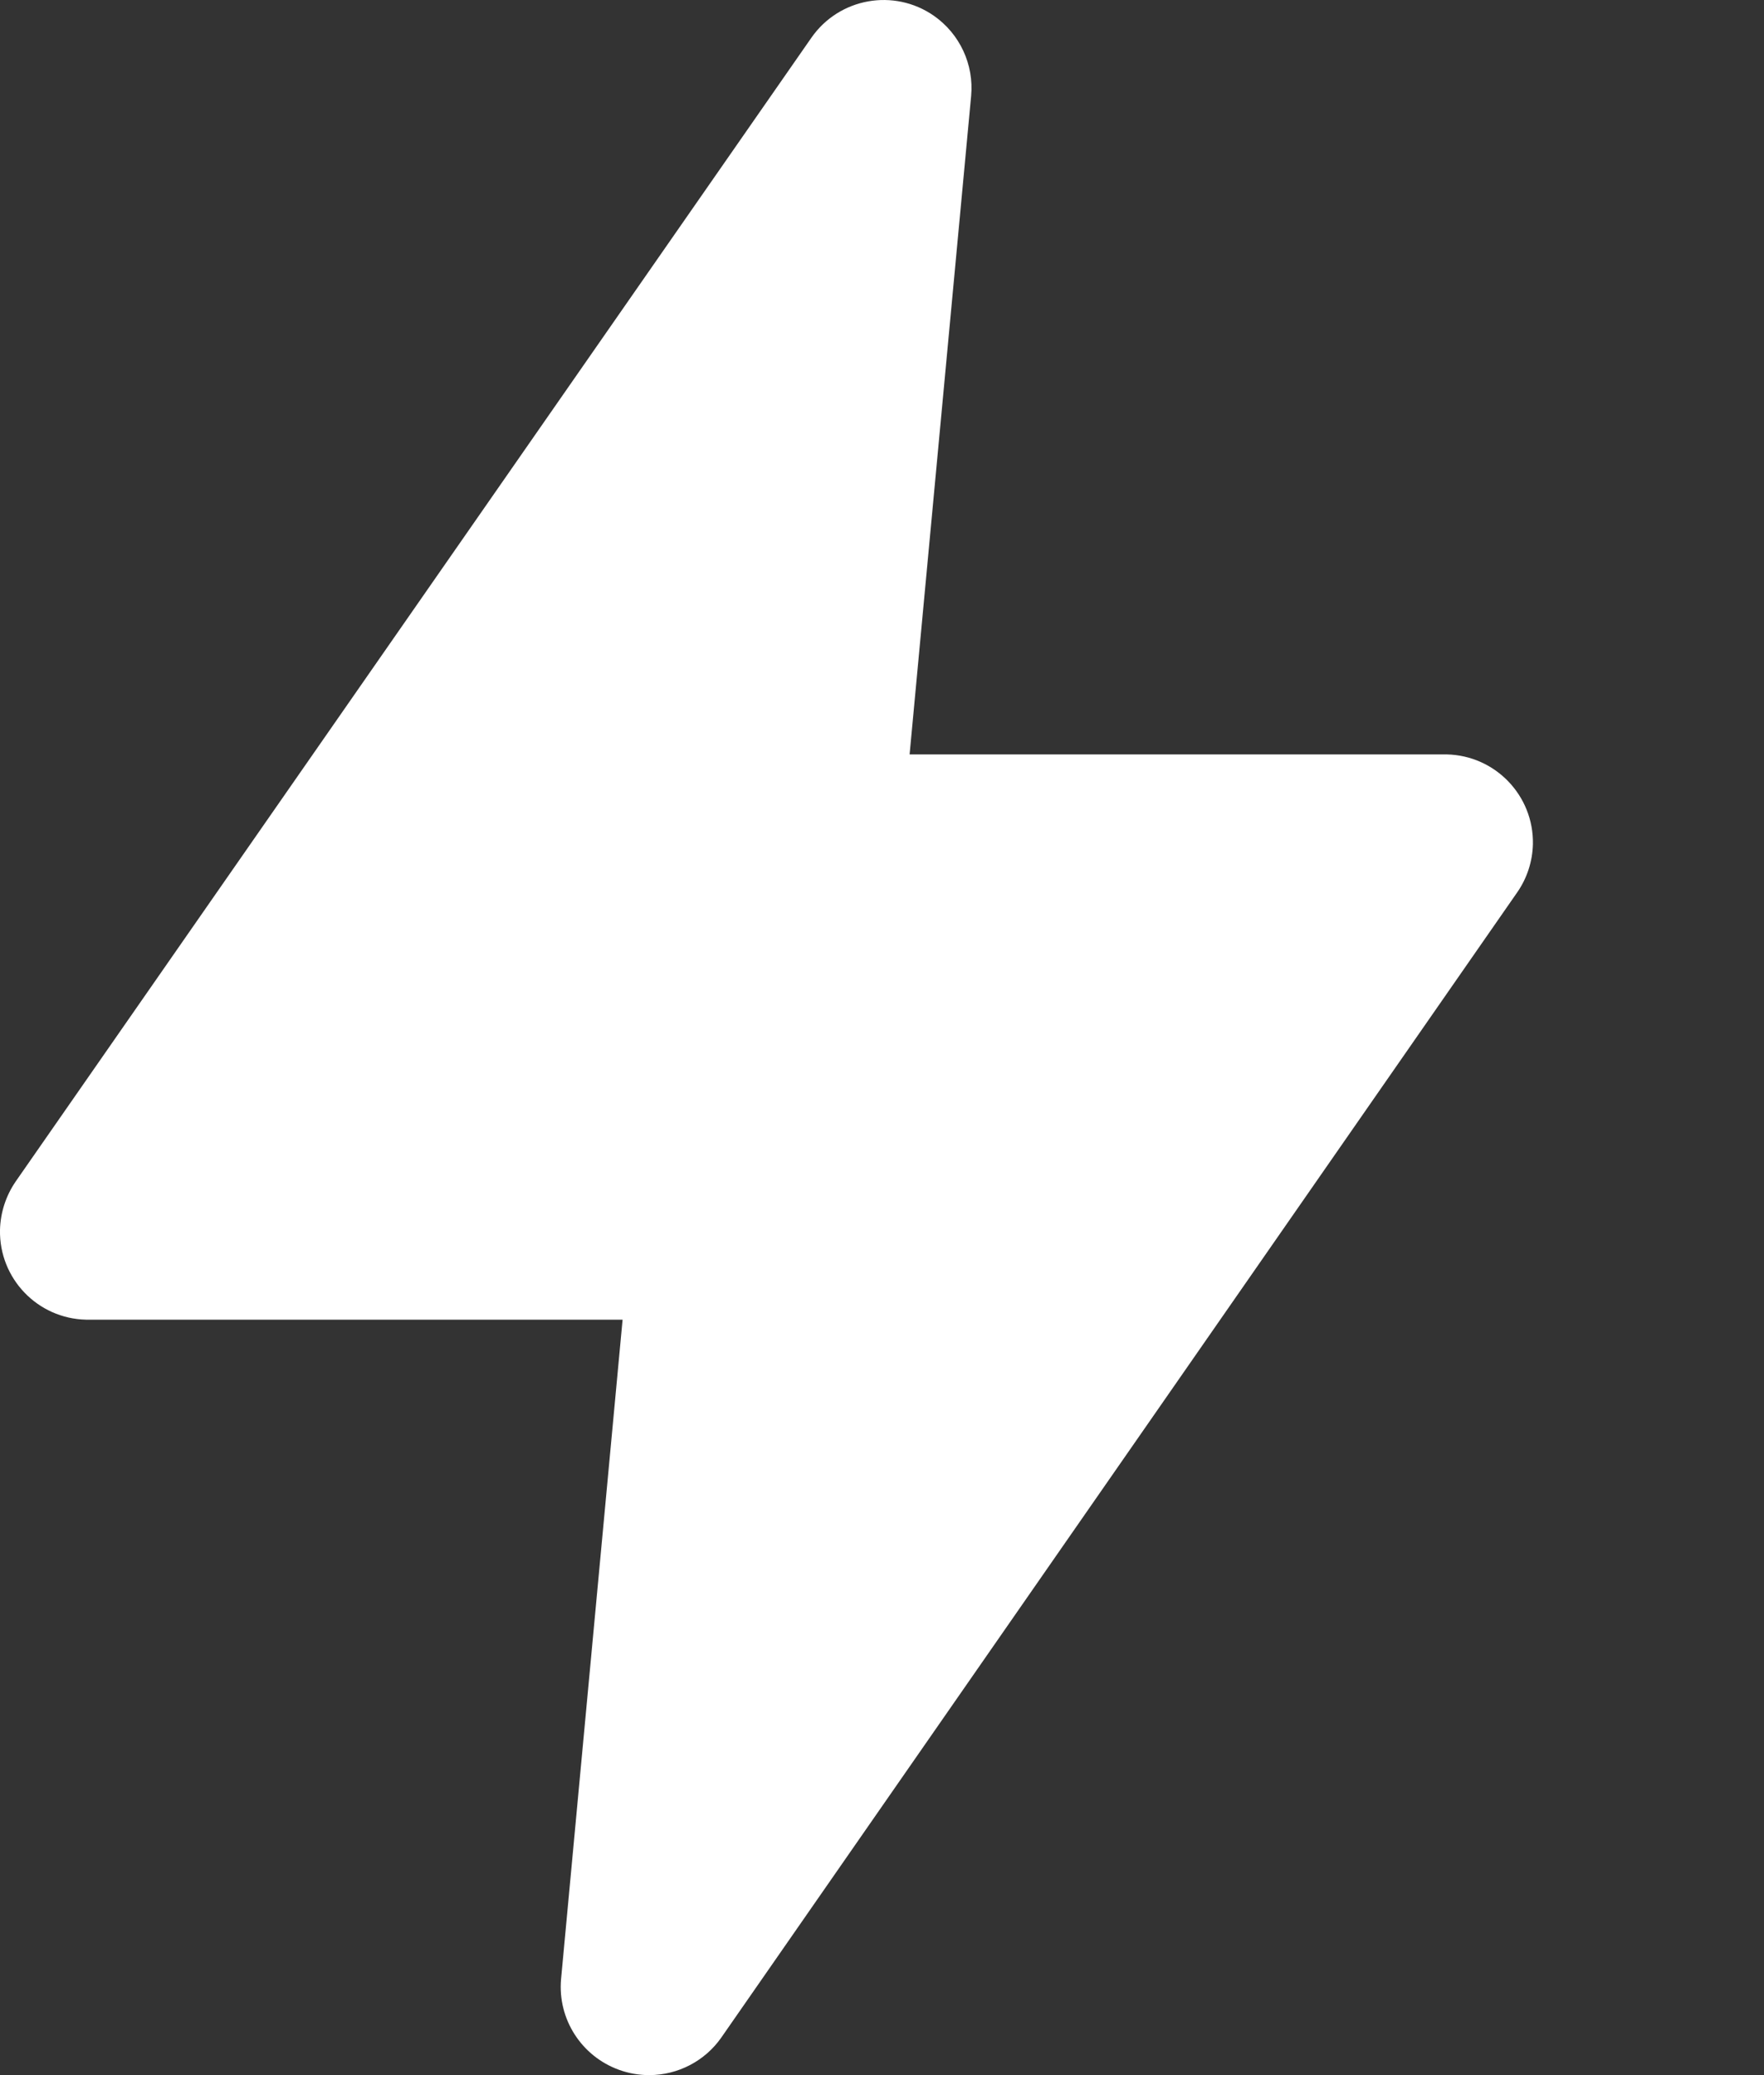 <?xml version="1.0" encoding="UTF-8"?> <svg xmlns="http://www.w3.org/2000/svg" width="17" height="20" viewBox="0 0 17 20" fill="none"><rect x="0" y="0" width="17" height="20" fill="#333333" stroke="none"/><path d="M6.258 20C6.158 20 6.059 19.983 5.966 19.949C5.603 19.818 5.373 19.459 5.407 19.075L6 12.719H0.83C0.362 12.709 -0.009 12.322 0 11.854C0.004 11.687 0.057 11.524 0.152 11.386L7.82 0.363C8.088 -0.021 8.616 -0.115 9 0.152C9.25 0.327 9.387 0.622 9.359 0.925L8.766 7.271H13.942C14.41 7.281 14.782 7.668 14.773 8.136C14.769 8.303 14.716 8.466 14.62 8.603L6.952 19.637C6.794 19.864 6.534 19.999 6.258 20Z" fill="white"></path></svg> 